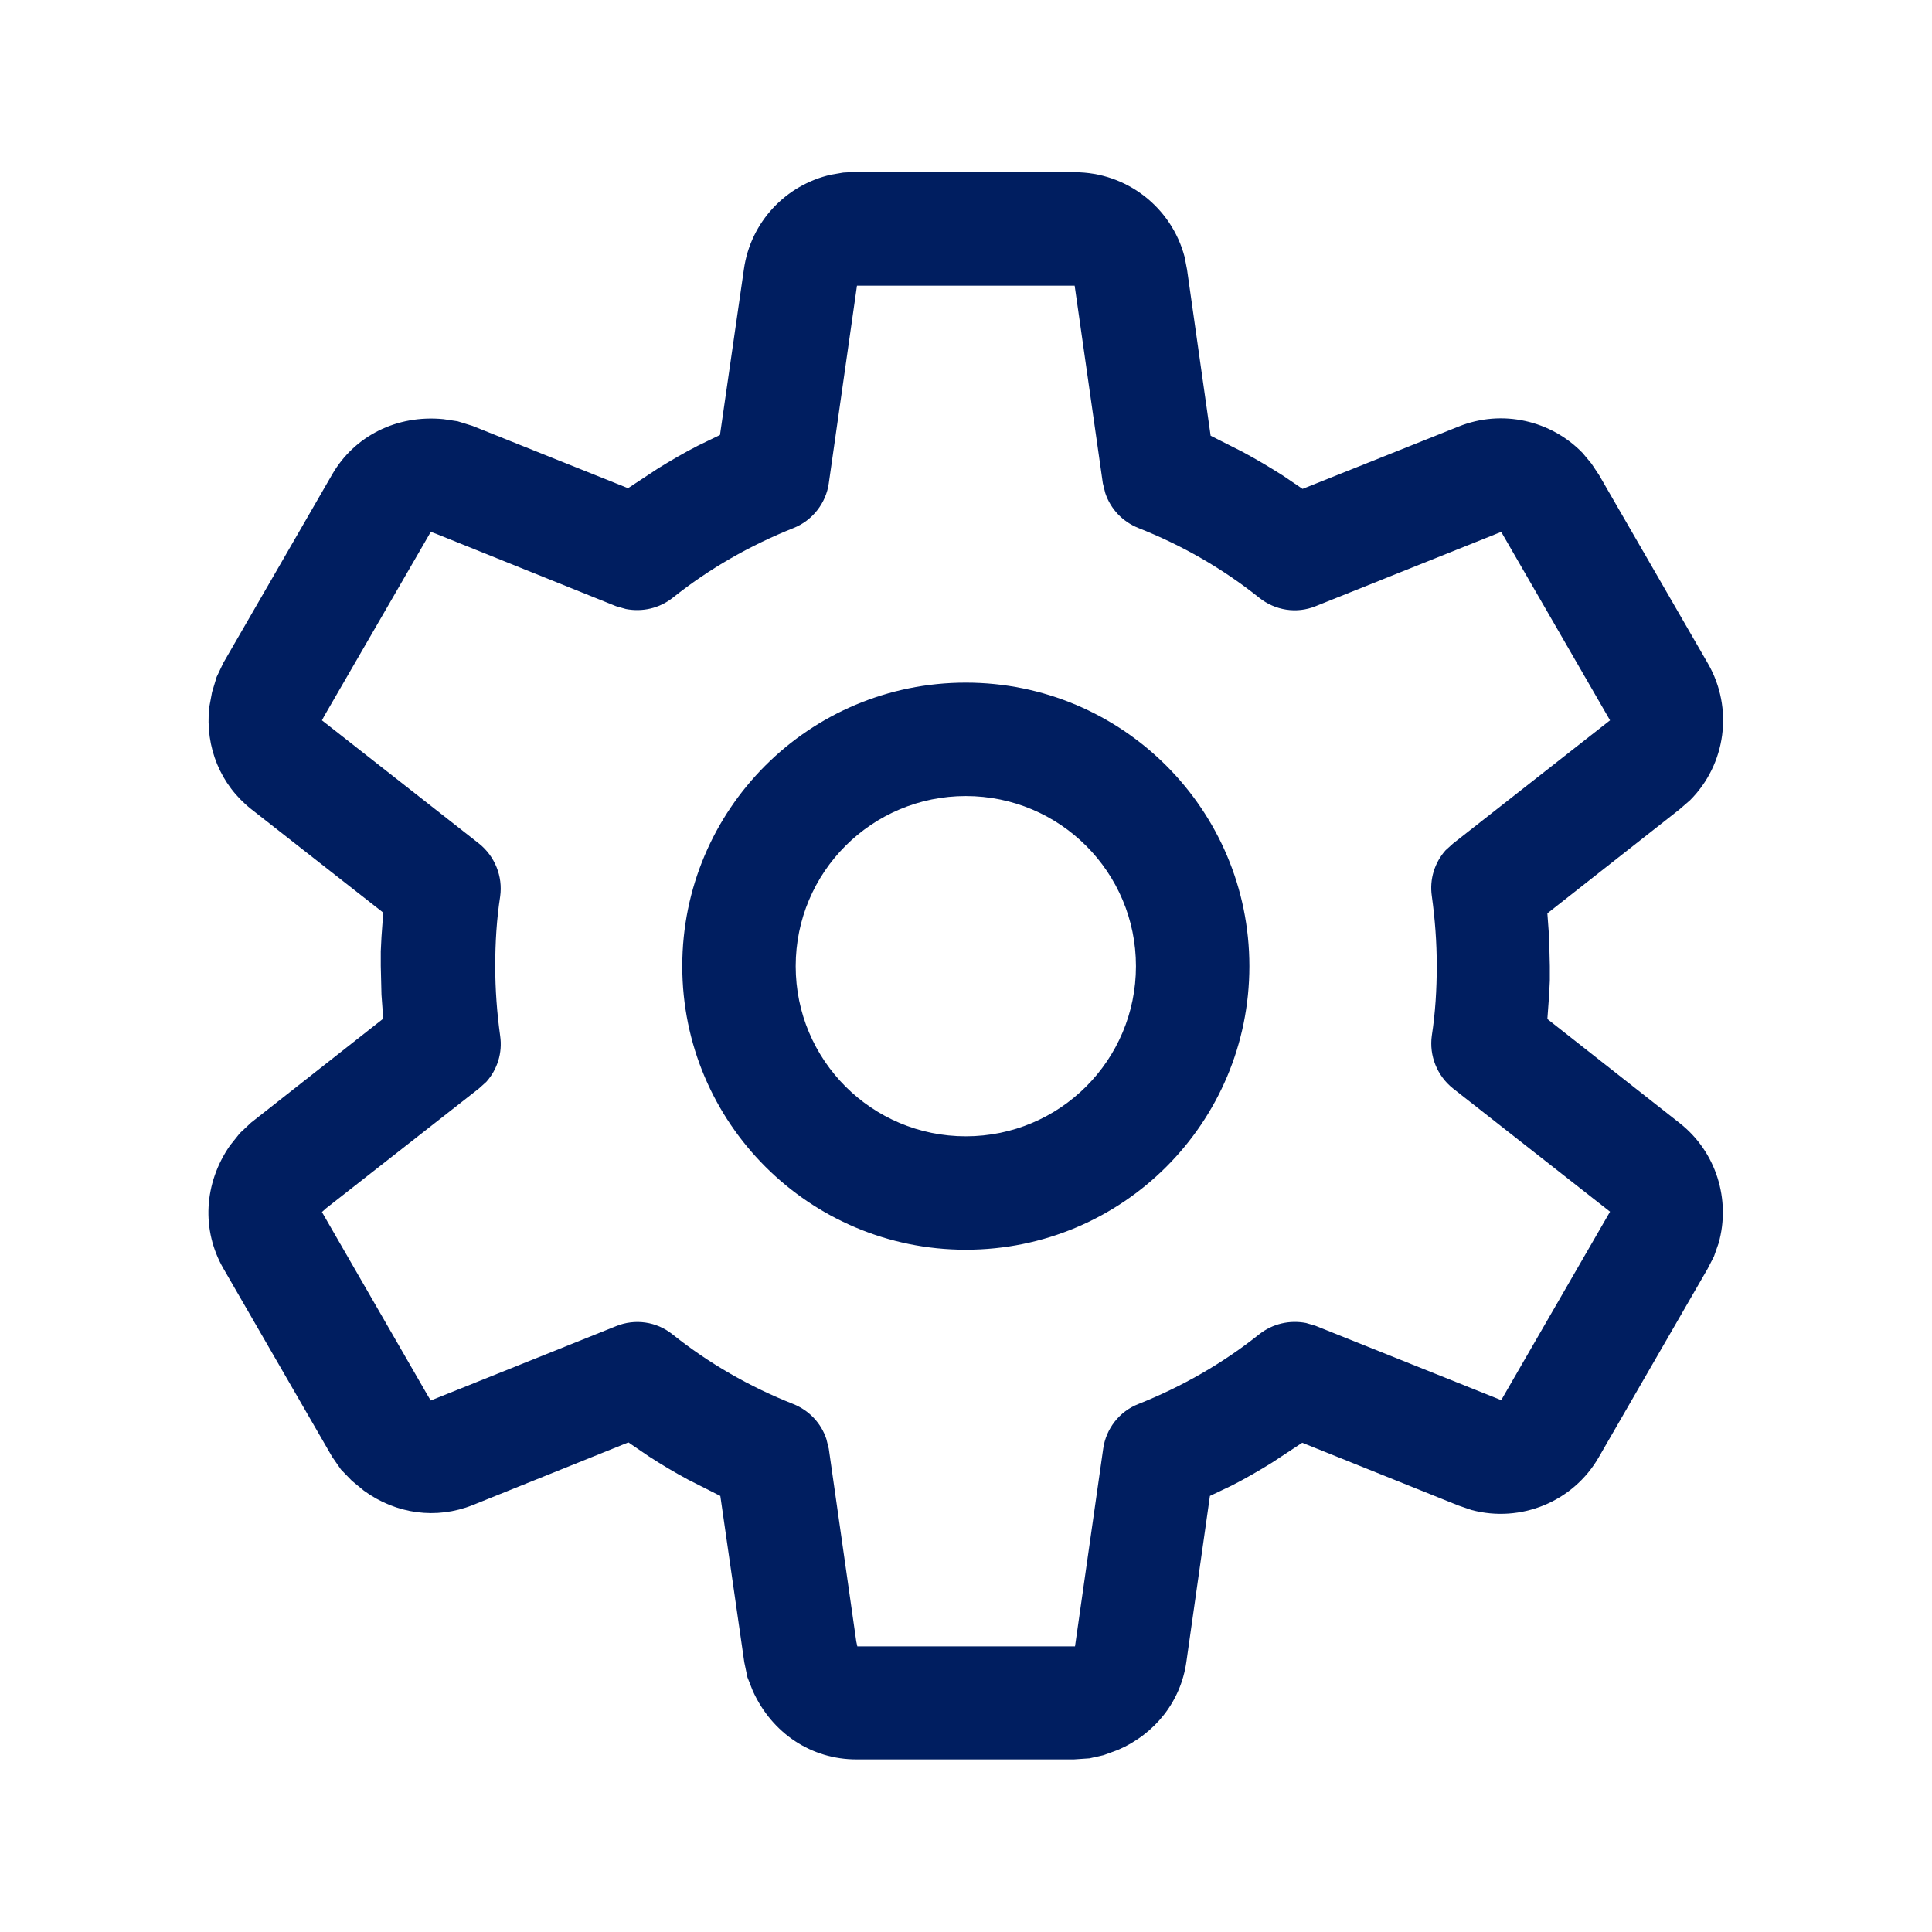 <?xml version="1.0" encoding="UTF-8"?> <svg xmlns="http://www.w3.org/2000/svg" id="Layer_1" data-name="Layer 1" viewBox="0 0 54.85 54.85"><defs><style> .cls-1 { fill: #001e60; } </style></defs><path class="cls-1" d="M30.51,4.89c1.48,0,2.75,1,3.12,2.4l.07.36.67,4.72.91.46c.39.21.76.43,1.14.67l.56.38,4.43-1.77c1.24-.5,2.63-.17,3.52.75l.25.3.22.33,3.09,5.35c.73,1.27.51,2.86-.51,3.88l-.3.26-3.75,2.95.05.68.02.82v.41s-.02.41-.02.41l-.05.68,3.75,2.95c1.05.82,1.46,2.19,1.11,3.42l-.13.37-.18.35-3.09,5.35c-.73,1.27-2.22,1.87-3.61,1.5l-.38-.13-4.43-1.78-.85.56c-.37.23-.75.45-1.14.65l-.63.3-.67,4.72c-.16,1.11-.88,2.03-1.94,2.49l-.41.15-.4.09-.44.03h-6.18c-1.26,0-2.39-.73-2.94-1.95l-.15-.38-.09-.43-.68-4.72-.91-.46c-.39-.21-.76-.43-1.13-.67l-.57-.39-4.42,1.78c-1.03.41-2.17.26-3.09-.41l-.34-.28-.31-.32-.25-.36-3.09-5.35c-.62-1.08-.56-2.41.19-3.49l.28-.35.32-.3,3.75-2.95-.05-.68-.02-.82v-.41s.02-.41.02-.41l.05-.69-3.75-2.94c-.87-.69-1.31-1.75-1.19-2.89l.08-.43.13-.43.19-.4,3.09-5.35c.63-1.09,1.83-1.7,3.16-1.57l.4.06.42.13,4.42,1.77.85-.56c.37-.23.75-.45,1.14-.65l.62-.3.68-4.71c.19-1.34,1.19-2.39,2.47-2.68l.35-.06.36-.02h6.18ZM23.53,13.72c-.08.57-.47,1.06-1,1.27-1.23.49-2.39,1.15-3.43,1.98-.38.3-.86.41-1.33.32l-.28-.08-5.12-2.06-.14-.05-3.02,5.22-.07.13,4.46,3.5c.45.36.68.93.6,1.5-.1.65-.14,1.31-.14,1.98s.05,1.33.14,1.98c.07.48-.08.95-.39,1.3l-.21.19-4.35,3.41-.11.1,3.01,5.22.08.13,5.26-2.11c.54-.22,1.15-.13,1.6.23,1.04.83,2.19,1.49,3.43,1.98.45.18.79.54.94.99l.07.28.78,5.47.03.14h6.03s.15,0,.15,0l.8-5.61c.08-.57.46-1.06,1-1.27,1.23-.49,2.39-1.15,3.43-1.98.38-.3.86-.41,1.33-.32l.27.08,5.27,2.11,3.09-5.35-4.46-3.5c-.45-.36-.68-.93-.6-1.5.1-.65.14-1.31.14-1.98s-.05-1.33-.14-1.98c-.07-.48.08-.95.39-1.3l.21-.19,4.46-3.5-3.09-5.35-5.27,2.11c-.54.22-1.15.12-1.6-.24-1.04-.83-2.19-1.49-3.43-1.98-.45-.18-.79-.54-.94-.99l-.07-.28-.8-5.61h-6.18l-.8,5.61ZM27.42,19.38c4.44,0,8.05,3.6,8.05,8.05s-3.6,8.05-8.05,8.05c-4.44,0-8.05-3.6-8.05-8.05s3.6-8.05,8.05-8.05ZM27.42,22.6c-2.67,0-4.83,2.16-4.83,4.83s2.16,4.83,4.83,4.83c2.67,0,4.83-2.16,4.83-4.83s-2.16-4.83-4.83-4.83Z"></path></svg> 